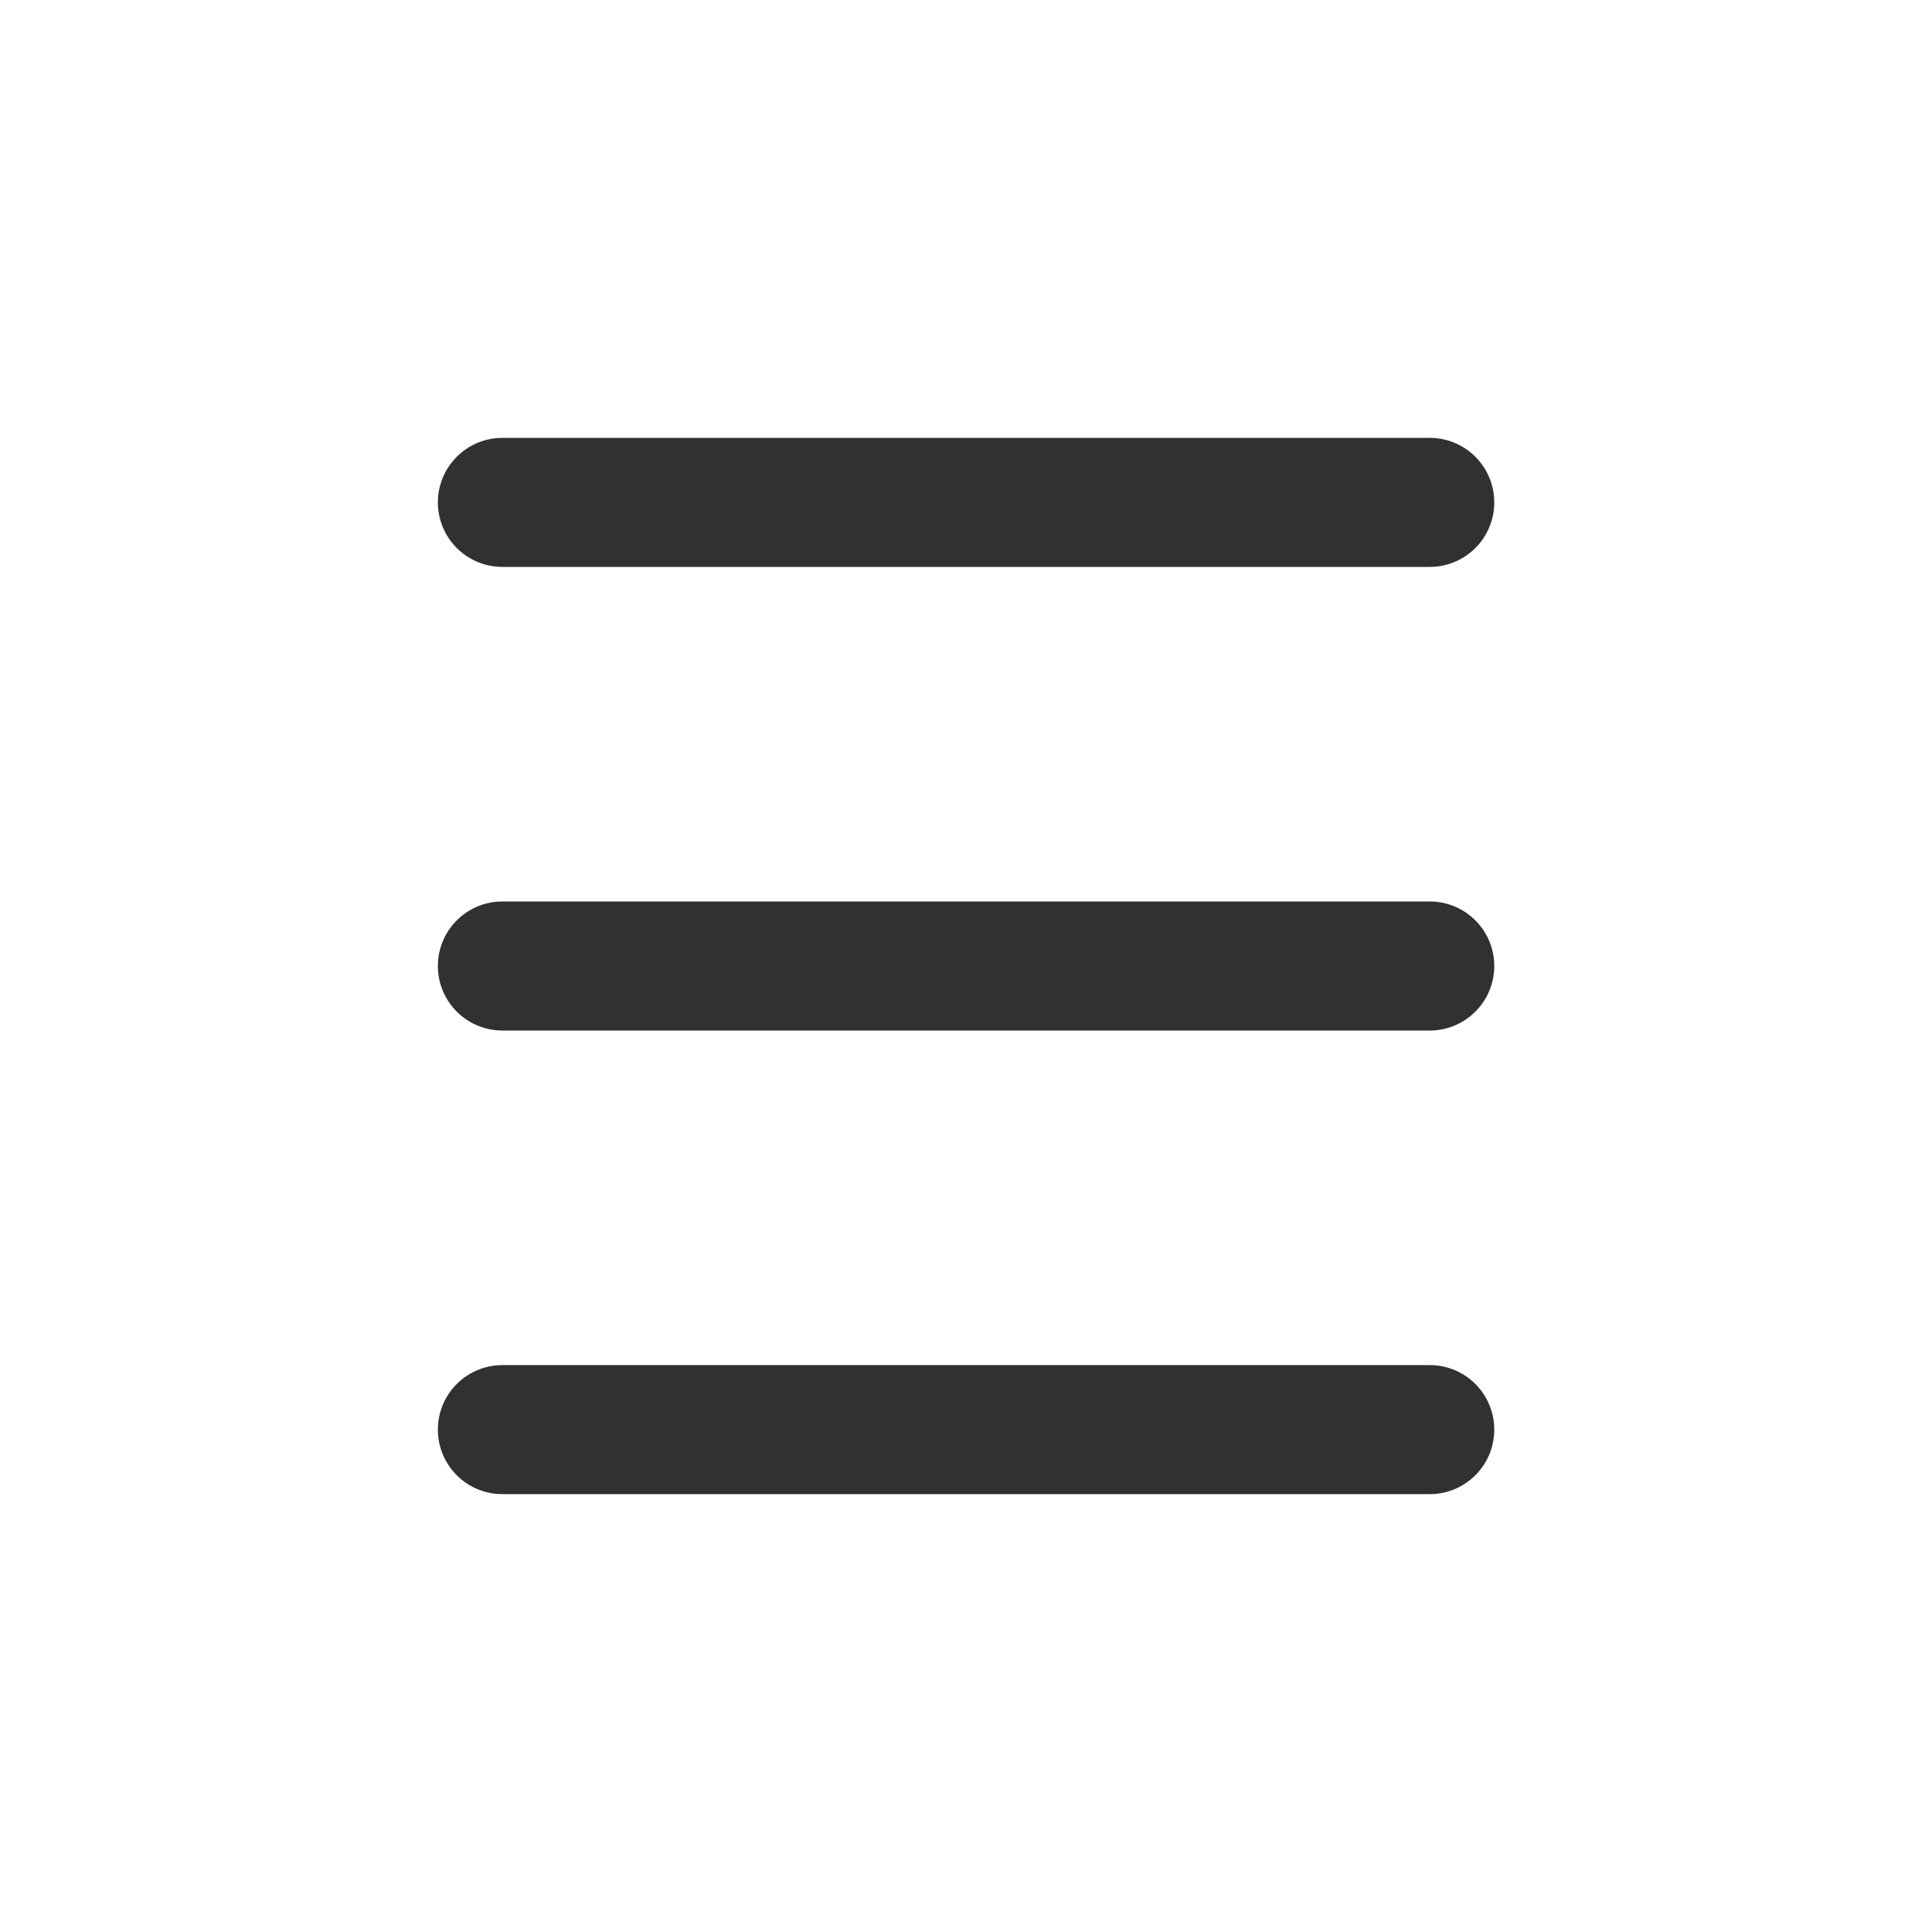 <svg width="30" height="30" viewBox="0 0 30 30" fill="none" xmlns="http://www.w3.org/2000/svg">
<path d="M7.801 22.199H22.201" stroke="#313133" stroke-width="2.004" stroke-linecap="round"/>
<path d="M7.801 15H22.201" stroke="#313133" stroke-width="2.004" stroke-linecap="round"/>
<path d="M7.801 7.801H22.201" stroke="#313133" stroke-width="2.004" stroke-linecap="round"/>
</svg>
